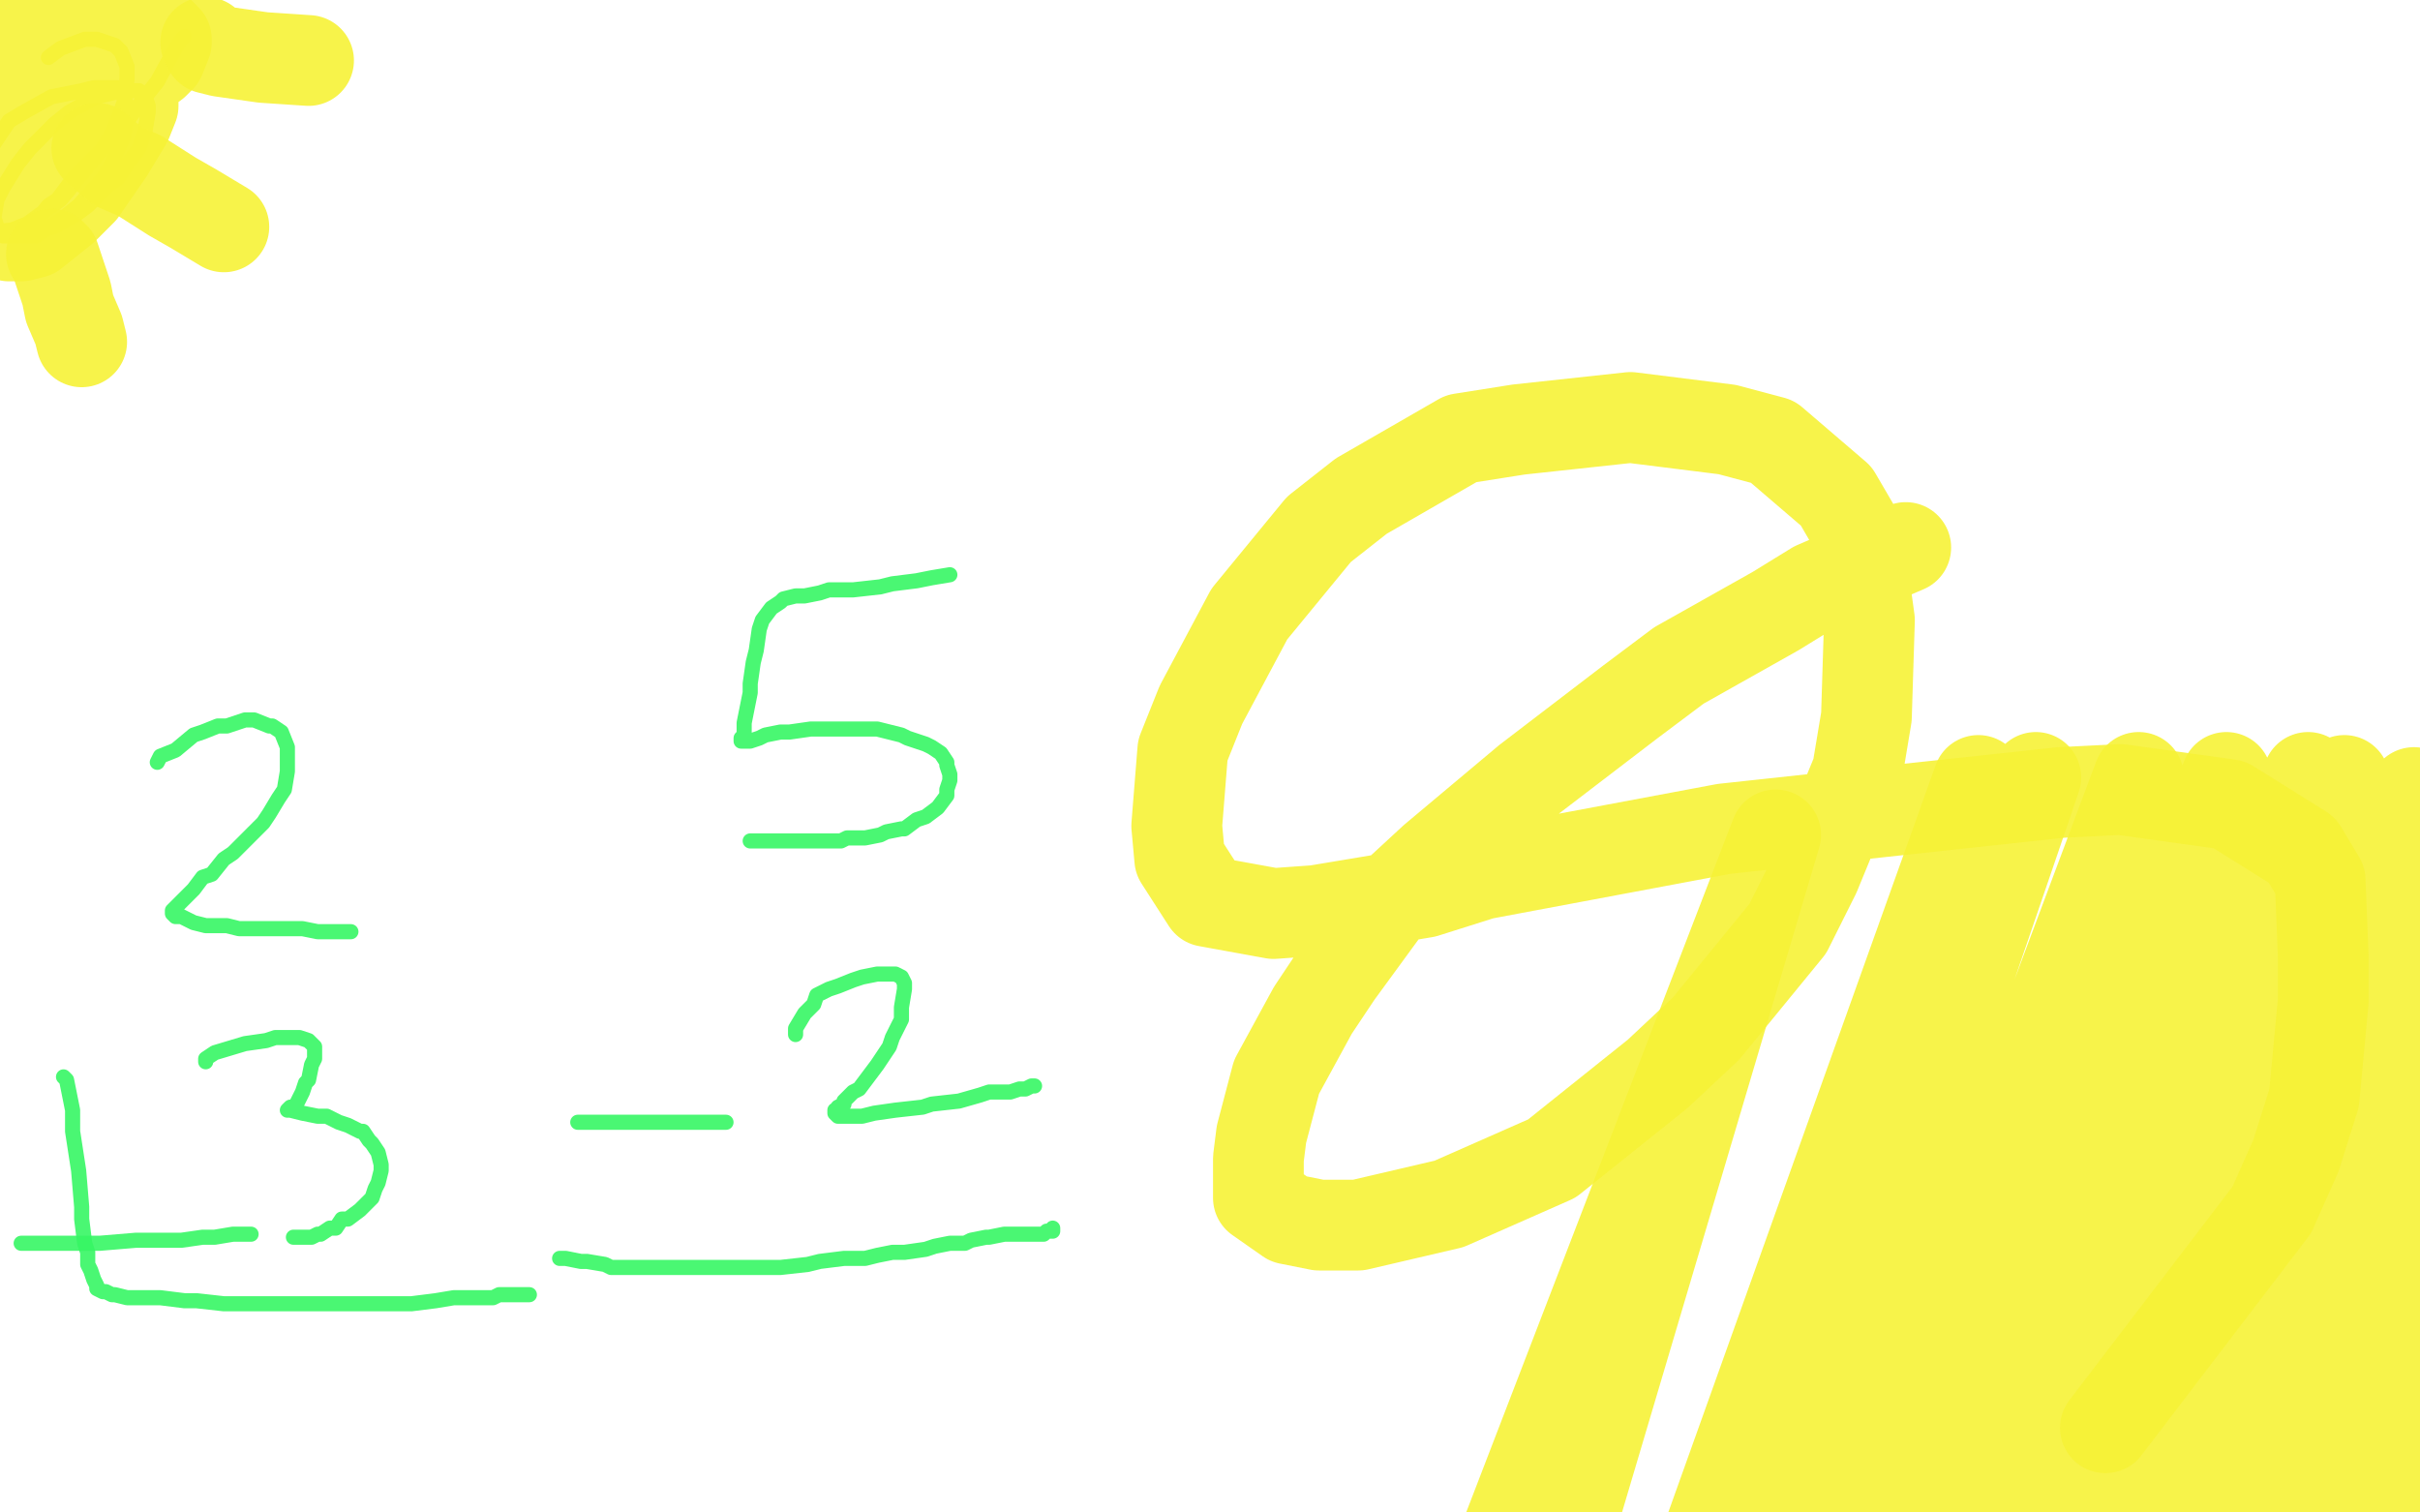 <?xml version="1.0" standalone="no"?>
<!DOCTYPE svg PUBLIC "-//W3C//DTD SVG 1.1//EN"
"http://www.w3.org/Graphics/SVG/1.1/DTD/svg11.dtd">

<svg width="800" height="500" version="1.1" xmlns="http://www.w3.org/2000/svg" xmlns:xlink="http://www.w3.org/1999/xlink" style="stroke-antialiasing: false"><desc>This SVG has been created on https://colorillo.com/</desc><rect x='0' y='0' width='800' height='500' style='fill: rgb(255,255,255); stroke-width:0' /><polyline points="52,252 52,252 52,252 53,250 58,248 64,243 67,242 72,240 75,240 81,238 84,238 89,240 90,240 93,242 95,247 95,249 95,253 95,255 94,261 92,264 89,269 87,272 82,277 77,282 74,284 70,289 67,290 64,294 61,297 60,298 58,300 57,301 57,302 58,303 60,303 64,305 68,306 75,306 79,307 87,307 90,307 97,307 100,307 105,308 108,308 109,308 112,308 113,308 115,308 116,308" style="fill: none; stroke: #37f664; stroke-width: 5; stroke-linejoin: round; stroke-linecap: round; stroke-antialiasing: false; stroke-antialias: 0; opacity: 0.9"/>
<polyline points="68,351 68,351 68,351 68,350 68,350 71,348 81,345 88,344 91,343 97,343 99,343 102,344 103,345 104,346 104,350 103,352 102,357 101,358 100,361 99,363 98,365 97,366 96,366 95,367 95,367 96,367 100,368 105,369 108,369 112,371 115,372 119,374 120,374 122,377 123,378 125,381 126,385 126,387 125,391 124,393 123,396 121,398 119,400 115,403 113,403 111,406 109,406 106,408 105,408 103,409 100,409 98,409 97,409" style="fill: none; stroke: #37f664; stroke-width: 5; stroke-linejoin: round; stroke-linecap: round; stroke-antialiasing: false; stroke-antialias: 0; opacity: 0.9"/>
<polyline points="21,356 21,356 21,356 22,357 22,357 24,367 24,367 24,374 26,387 27,399 27,403 28,411 29,414 29,418 30,420 31,423 32,425 32,426 34,427 35,427 37,428 38,428 42,429 49,429 53,429 61,430 65,430 74,431 79,431 87,431 92,431 100,431 109,431 113,431 121,431 124,431 132,431 136,431 144,430 150,429 153,429 157,429 161,429 163,429 165,428 168,428 171,428 172,428 174,428 174,428 175,428" style="fill: none; stroke: #37f664; stroke-width: 5; stroke-linejoin: round; stroke-linecap: round; stroke-antialiasing: false; stroke-antialias: 0; opacity: 0.9"/>
<polyline points="7,411 7,411 7,411 11,411 16,411 27,411 33,411 45,410 55,410 60,410 67,409 71,409 77,408 79,408 82,408 82,408 83,408" style="fill: none; stroke: #37f664; stroke-width: 5; stroke-linejoin: round; stroke-linecap: round; stroke-antialiasing: false; stroke-antialias: 0; opacity: 0.9"/>
<polyline points="314,190 314,190 308,191 303,192 295,193 291,194 282,195 274,195 271,196 266,197 263,197 259,198 258,199 255,201 252,205 251,208 250,215 249,219 248,226 248,229 247,234 246,239 246,240 246,242 246,243 245,244 245,245 246,245 248,245 251,244 253,243 258,242 261,242 268,241 271,241 279,241 287,241 290,241 298,243 300,244 306,246 308,247 311,249 313,252 313,253 314,256 314,258 313,261 313,263 310,267 306,270 303,271 299,274 298,274 293,275 291,276 286,277 280,277 278,278 273,278 270,278 265,278 263,278 258,278 252,278 248,278" style="fill: none; stroke: #37f664; stroke-width: 5; stroke-linejoin: round; stroke-linecap: round; stroke-antialiasing: false; stroke-antialias: 0; opacity: 0.9"/>
<polyline points="263,342 263,342 263,342 263,340 266,335 269,332 270,329 274,327 277,326 282,324 285,323 290,322 291,322 295,322 296,322 298,323 299,325 299,327 298,333 298,337 295,343 294,346 290,352 287,356 284,360 282,361 281,362 279,364 279,365 277,366 277,367 276,367 276,368 277,369 279,369 285,369 289,368 296,367 305,366 308,365 317,364 324,362 327,361 329,361 334,361 337,360 339,360 341,359 342,359" style="fill: none; stroke: #37f664; stroke-width: 5; stroke-linejoin: round; stroke-linecap: round; stroke-antialiasing: false; stroke-antialias: 0; opacity: 0.9"/>
<polyline points="191,371 191,371 192,371 195,371 201,371 207,371 211,371 217,371 220,371 225,371 228,371 232,371 236,371 237,371 239,371 240,371" style="fill: none; stroke: #37f664; stroke-width: 5; stroke-linejoin: round; stroke-linecap: round; stroke-antialiasing: false; stroke-antialias: 0; opacity: 0.9"/>
<polyline points="185,416 185,416 185,416 187,416 192,417 194,417 200,418 202,419 208,419 212,419 221,419 229,419 233,419 242,419 245,419 254,419 258,419 267,418 271,417 279,416 286,416 290,415 295,414 299,414 306,413 309,412 314,411 319,411 321,410 326,409 327,409 332,408 333,408 336,408 337,408 340,408 342,408 342,408 344,408 345,408 346,407 347,407 348,407 348,406" style="fill: none; stroke: #37f664; stroke-width: 5; stroke-linejoin: round; stroke-linecap: round; stroke-antialiasing: false; stroke-antialias: 0; opacity: 0.9"/>
<polyline points="61,12 61,12 61,12 60,13 60,13 58,16 58,16 52,27 52,27 48,32 39,44 25,58 22,62 19,66 16,68 12,73 12,75 13,76 14,76 18,75 25,71 29,68 35,62 39,59 43,53 46,49 48,43 49,37 49,35 48,32 46,30 43,30 40,30 32,32 23,37 18,41 10,49 6,54 1,62 -1,66 -2,72 -1,75 1,78 7,78 12,78 21,72 26,68 34,59 37,54 41,45 42,37 42,35 40,30 39,29 31,29 27,30 17,32 8,37 3,40 -3,49 -6,54 -9,63 -10,67 -11,73 -8,77 -5,77 4,76 9,74 20,66 25,60 34,49 37,44 41,34 42,26 42,22 40,17 38,15 32,13 28,13 20,16 16,19" style="fill: none; stroke: #f6f237; stroke-width: 5; stroke-linejoin: round; stroke-linecap: round; stroke-antialiasing: false; stroke-antialias: 0; opacity: 0.9"/>
<polyline points="31,6 31,6 31,6 28,9 28,9 20,21 20,21 17,28 10,44 7,53 3,67 3,72 3,78 7,78 11,77 21,69 27,63 36,50 42,40 44,35 44,28 43,26 38,25 34,26 24,28 19,30 10,37 6,41 0,50 -3,58 -3,62 -3,67 -2,68 3,69 6,68 14,63 22,55 25,51 29,44 30,40 29,35 29,34 23,32 15,33 11,34 3,39 0,41 -5,48 -7,52 -7,58 -6,63 -4,63 3,63 7,61 18,53 23,48 33,37 39,27 41,22 43,15 42,12 39,8 36,7 26,8 16,9 11,10 2,14 -2,17 -7,26 -10,30 -12,36 -13,39 -12,43 -8,44 -4,44 8,42 15,40 28,35 34,32 44,26 51,21 53,19 55,14 55,13 52,10 48,9 37,9 31,9 20,9 10,11 6,12 1,16 -1,17 2,21 3,22" style="fill: none; stroke: #f6f237; stroke-width: 30; stroke-linejoin: round; stroke-linecap: round; stroke-antialiasing: false; stroke-antialias: 0; opacity: 0.9"/>
<polyline points="17,84 17,84 17,84 18,85 18,85 19,88 19,88 22,97 22,97 23,102 23,102 26,109 27,113" style="fill: none; stroke: #f6f237; stroke-width: 30; stroke-linejoin: round; stroke-linecap: round; stroke-antialiasing: false; stroke-antialias: 0; opacity: 0.9"/>
<polyline points="32,49 32,49 32,49 33,50 33,50 39,55 39,55 46,58 46,58 57,65 57,65 64,69 74,75" style="fill: none; stroke: #f6f237; stroke-width: 30; stroke-linejoin: round; stroke-linecap: round; stroke-antialiasing: false; stroke-antialias: 0; opacity: 0.9"/>
<polyline points="68,14 68,14 68,14 69,16 69,16 73,17 73,17 87,19 87,19 102,20" style="fill: none; stroke: #f6f237; stroke-width: 30; stroke-linejoin: round; stroke-linecap: round; stroke-antialiasing: false; stroke-antialias: 0; opacity: 0.9"/>
<polyline points="176,966 247,1159 247,1159 587,276 587,276 293,1267 293,1267 654,258 654,258 300,1286 300,1286 673,257 673,257 307,1325 307,1325 707,257 707,257 314,1364 314,1364 736,257 736,257 324,1399 324,1399 763,257 763,257 329,1414 329,1414 775,258 340,1441 798,262 346,1452 810,263 355,1473 831,265 361,1481 841,266 369,1497 858,269 372,1505 865,271 381,1512 878,274 387,1516 884,276 390,1518 887,277 398,1525 902,280" style="fill: none; stroke: #f6f237; stroke-width: 30; stroke-linejoin: round; stroke-linecap: round; stroke-antialiasing: false; stroke-antialias: 0; opacity: 0.9"/>
<polyline points="630,181 630,181 630,181 623,184 623,184 600,194 600,194 587,202 587,202 555,220 555,220 539,232 505,258 474,284 461,296 442,322 434,334 422,356 417,375 416,383 416,396 426,403 436,405 449,405 479,398 513,383 548,355 564,340 591,307 600,289 614,255 617,237 618,205 614,176 607,164 586,146 571,142 539,138 502,142 483,145 450,164 436,175 413,203 397,233 391,248 389,273 390,284 399,298 421,302 435,301 471,295 490,289 570,274 681,262 701,261 737,266 761,281 767,291 768,316 768,331 765,363 759,382 751,400 696,472" style="fill: none; stroke: #f6f237; stroke-width: 30; stroke-linejoin: round; stroke-linecap: round; stroke-antialiasing: false; stroke-antialias: 0; opacity: 0.9"/>
</svg>
